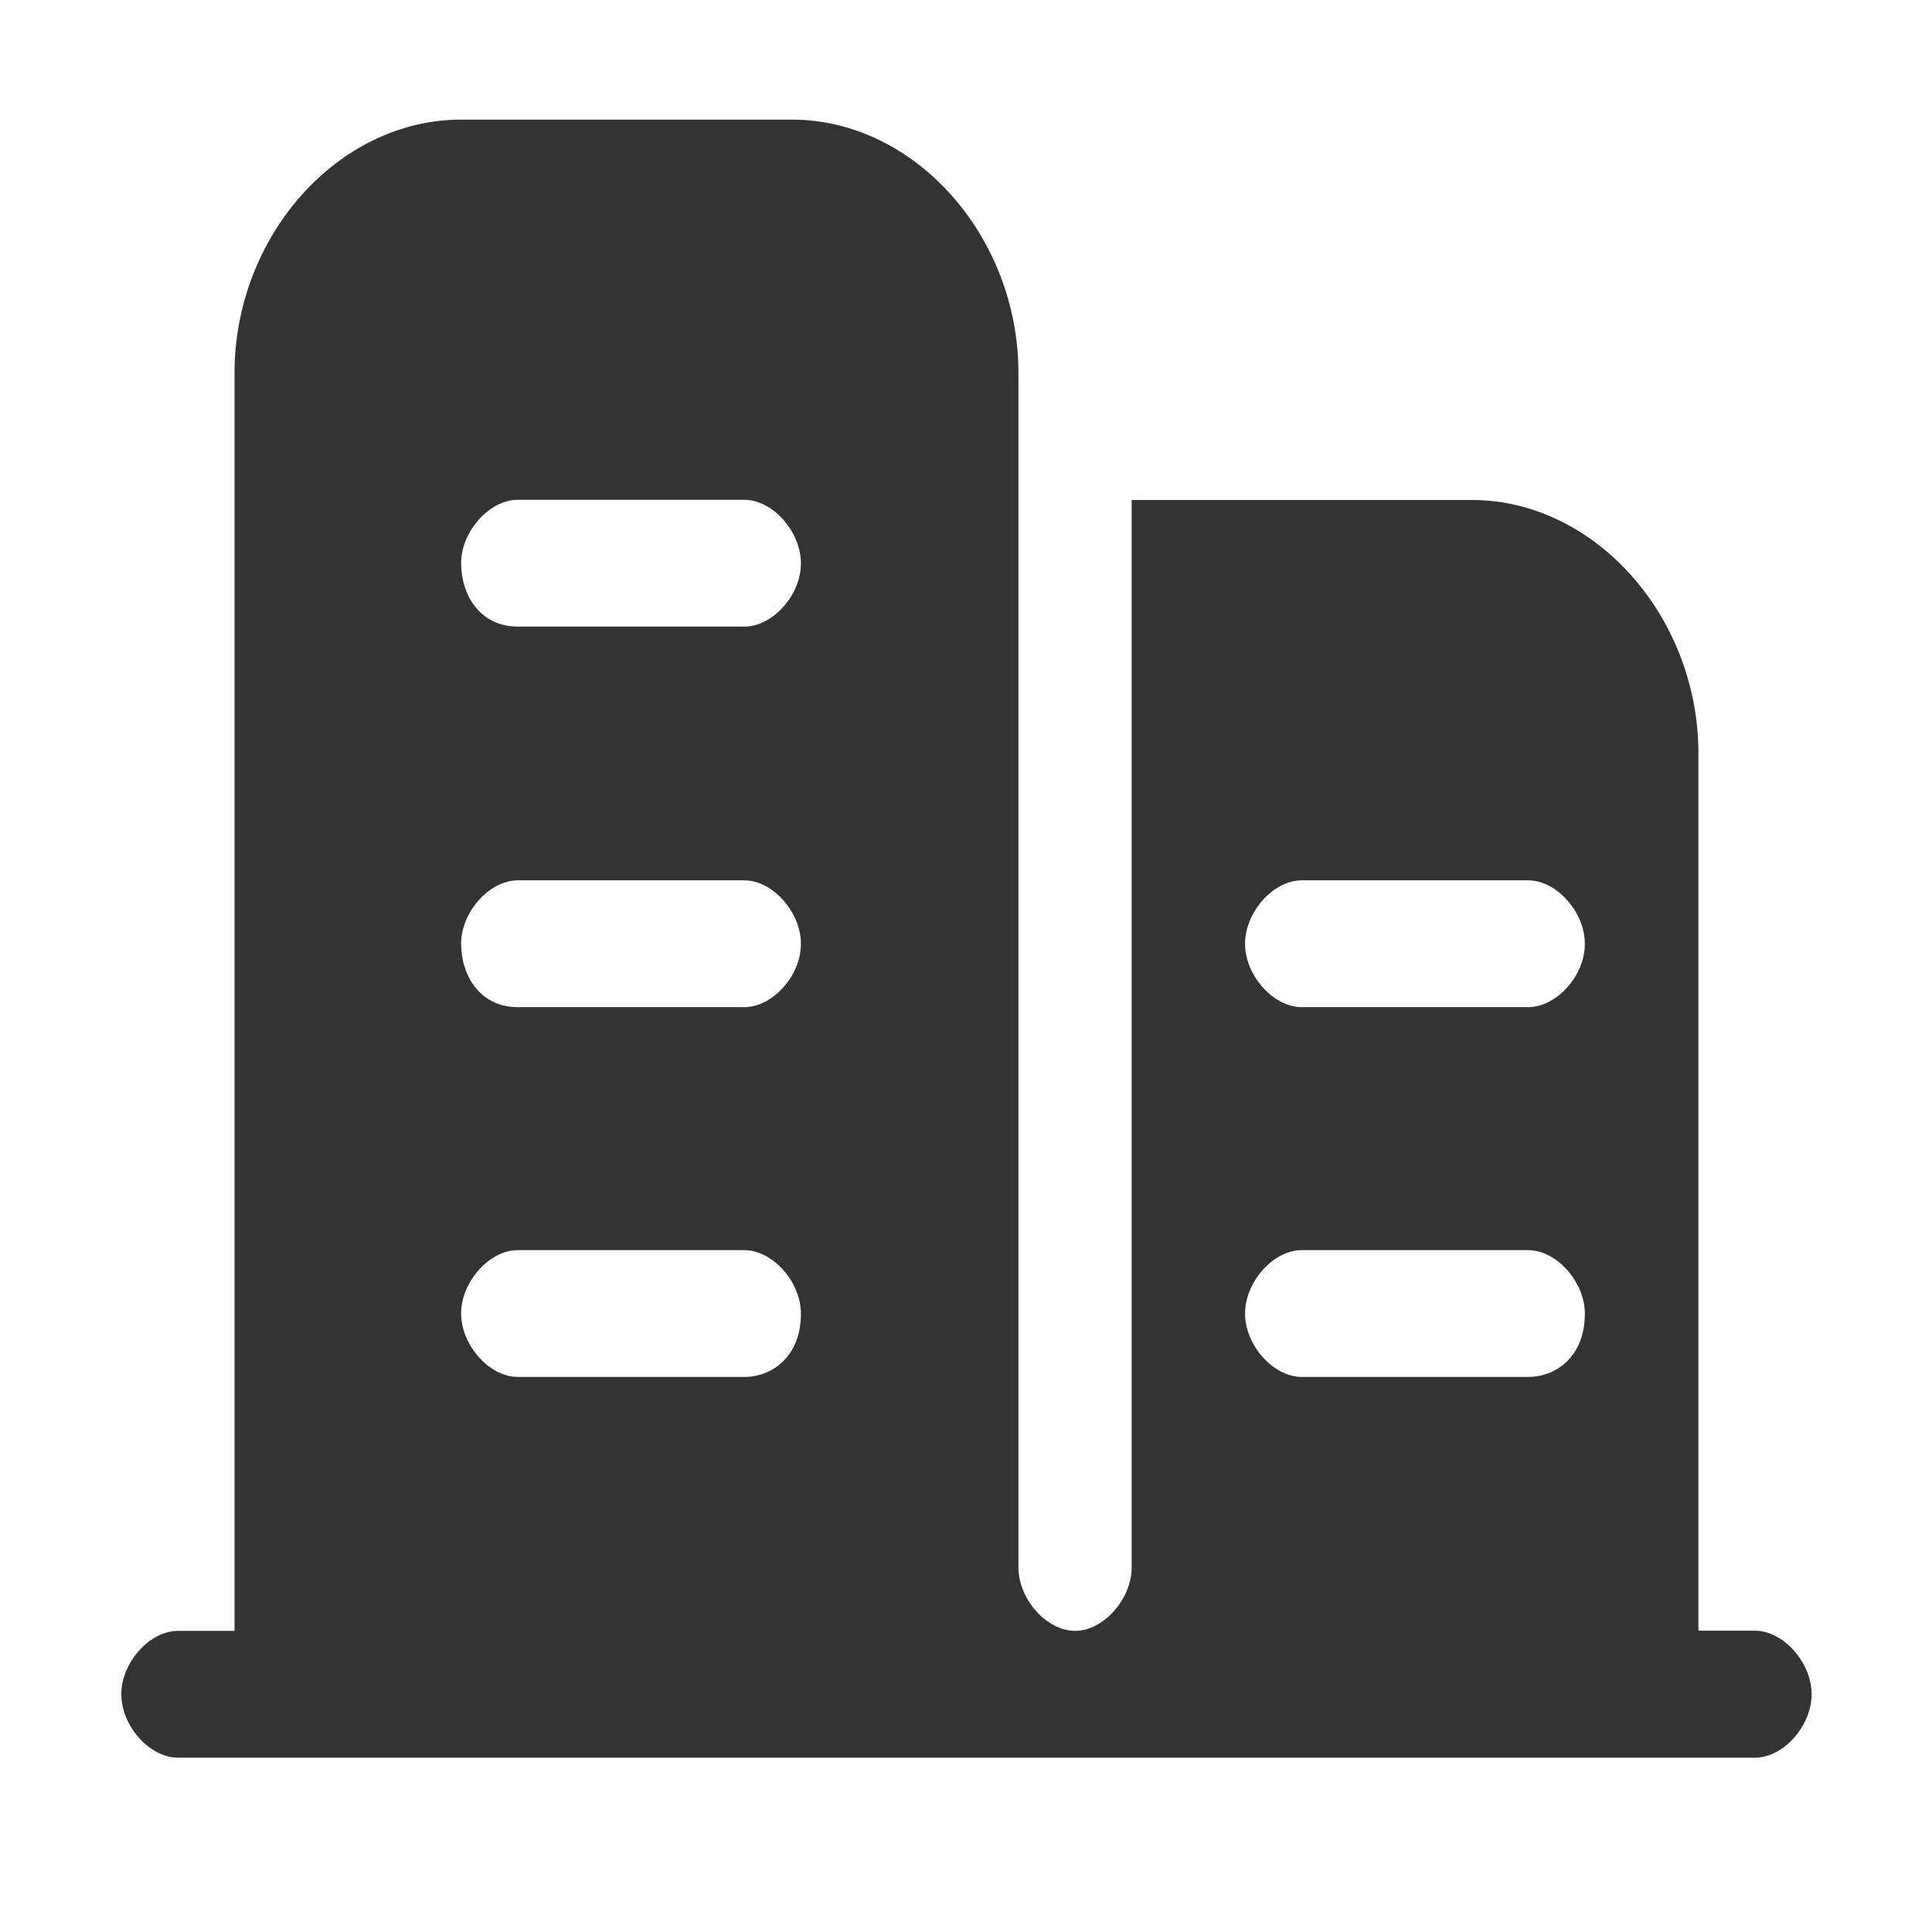 <?xml version="1.0" standalone="no"?><!DOCTYPE svg PUBLIC "-//W3C//DTD SVG 1.1//EN" "http://www.w3.org/Graphics/SVG/1.1/DTD/svg11.dtd"><svg t="1702365073058" class="icon" viewBox="0 0 1024 1024" version="1.1" xmlns="http://www.w3.org/2000/svg" p-id="22471" xmlns:xlink="http://www.w3.org/1999/xlink" width="60" height="60"><path d="M930.2 864.3h-30V399.4c0-72.8-55.1-134.4-120.1-134.4H599.8v565.8c0 16.8-15 33.6-30 33.6s-30-16.8-30-33.6v-633c0-72.8-55.1-134.4-120.1-134.4H244.4c-65.1 0-120.1 61.6-120.1 134.4v666.6h-30c-15 0-30 16.8-30 33.6s15 33.6 30 33.6h835.9c15 0 30-16.8 30-33.6s-15-33.7-30-33.7zM394.6 729.8H274.4c-15 0-30-16.8-30-33.6s15-33.6 30-33.6h120.1c15 0 30 16.8 30 33.6 0.1 22.4-14.9 33.6-29.9 33.6z m0-196H274.4c-20 0-30-16.8-30-33.6s15-33.6 30-33.6h120.1c15 0 30 16.8 30 33.6 0.1 16.8-14.9 33.6-29.9 33.6z m0-201.7H274.4c-20 0-30-16.8-30-33.6s15-33.6 30-33.6h120.1c15 0 30 16.8 30 33.6 0.1 16.8-14.9 33.6-29.9 33.6zM810 729.8H689.9c-15 0-30-16.8-30-33.6s15-33.6 30-33.6H810c15 0 30 16.8 30 33.6 0.1 22.4-14.9 33.6-30 33.6z m0-196H689.9c-15 0-30-16.8-30-33.6s15-33.6 30-33.6H810c15 0 30 16.8 30 33.6 0.1 16.8-14.9 33.6-30 33.6z" p-id="22472" fill="#333333"></path></svg>